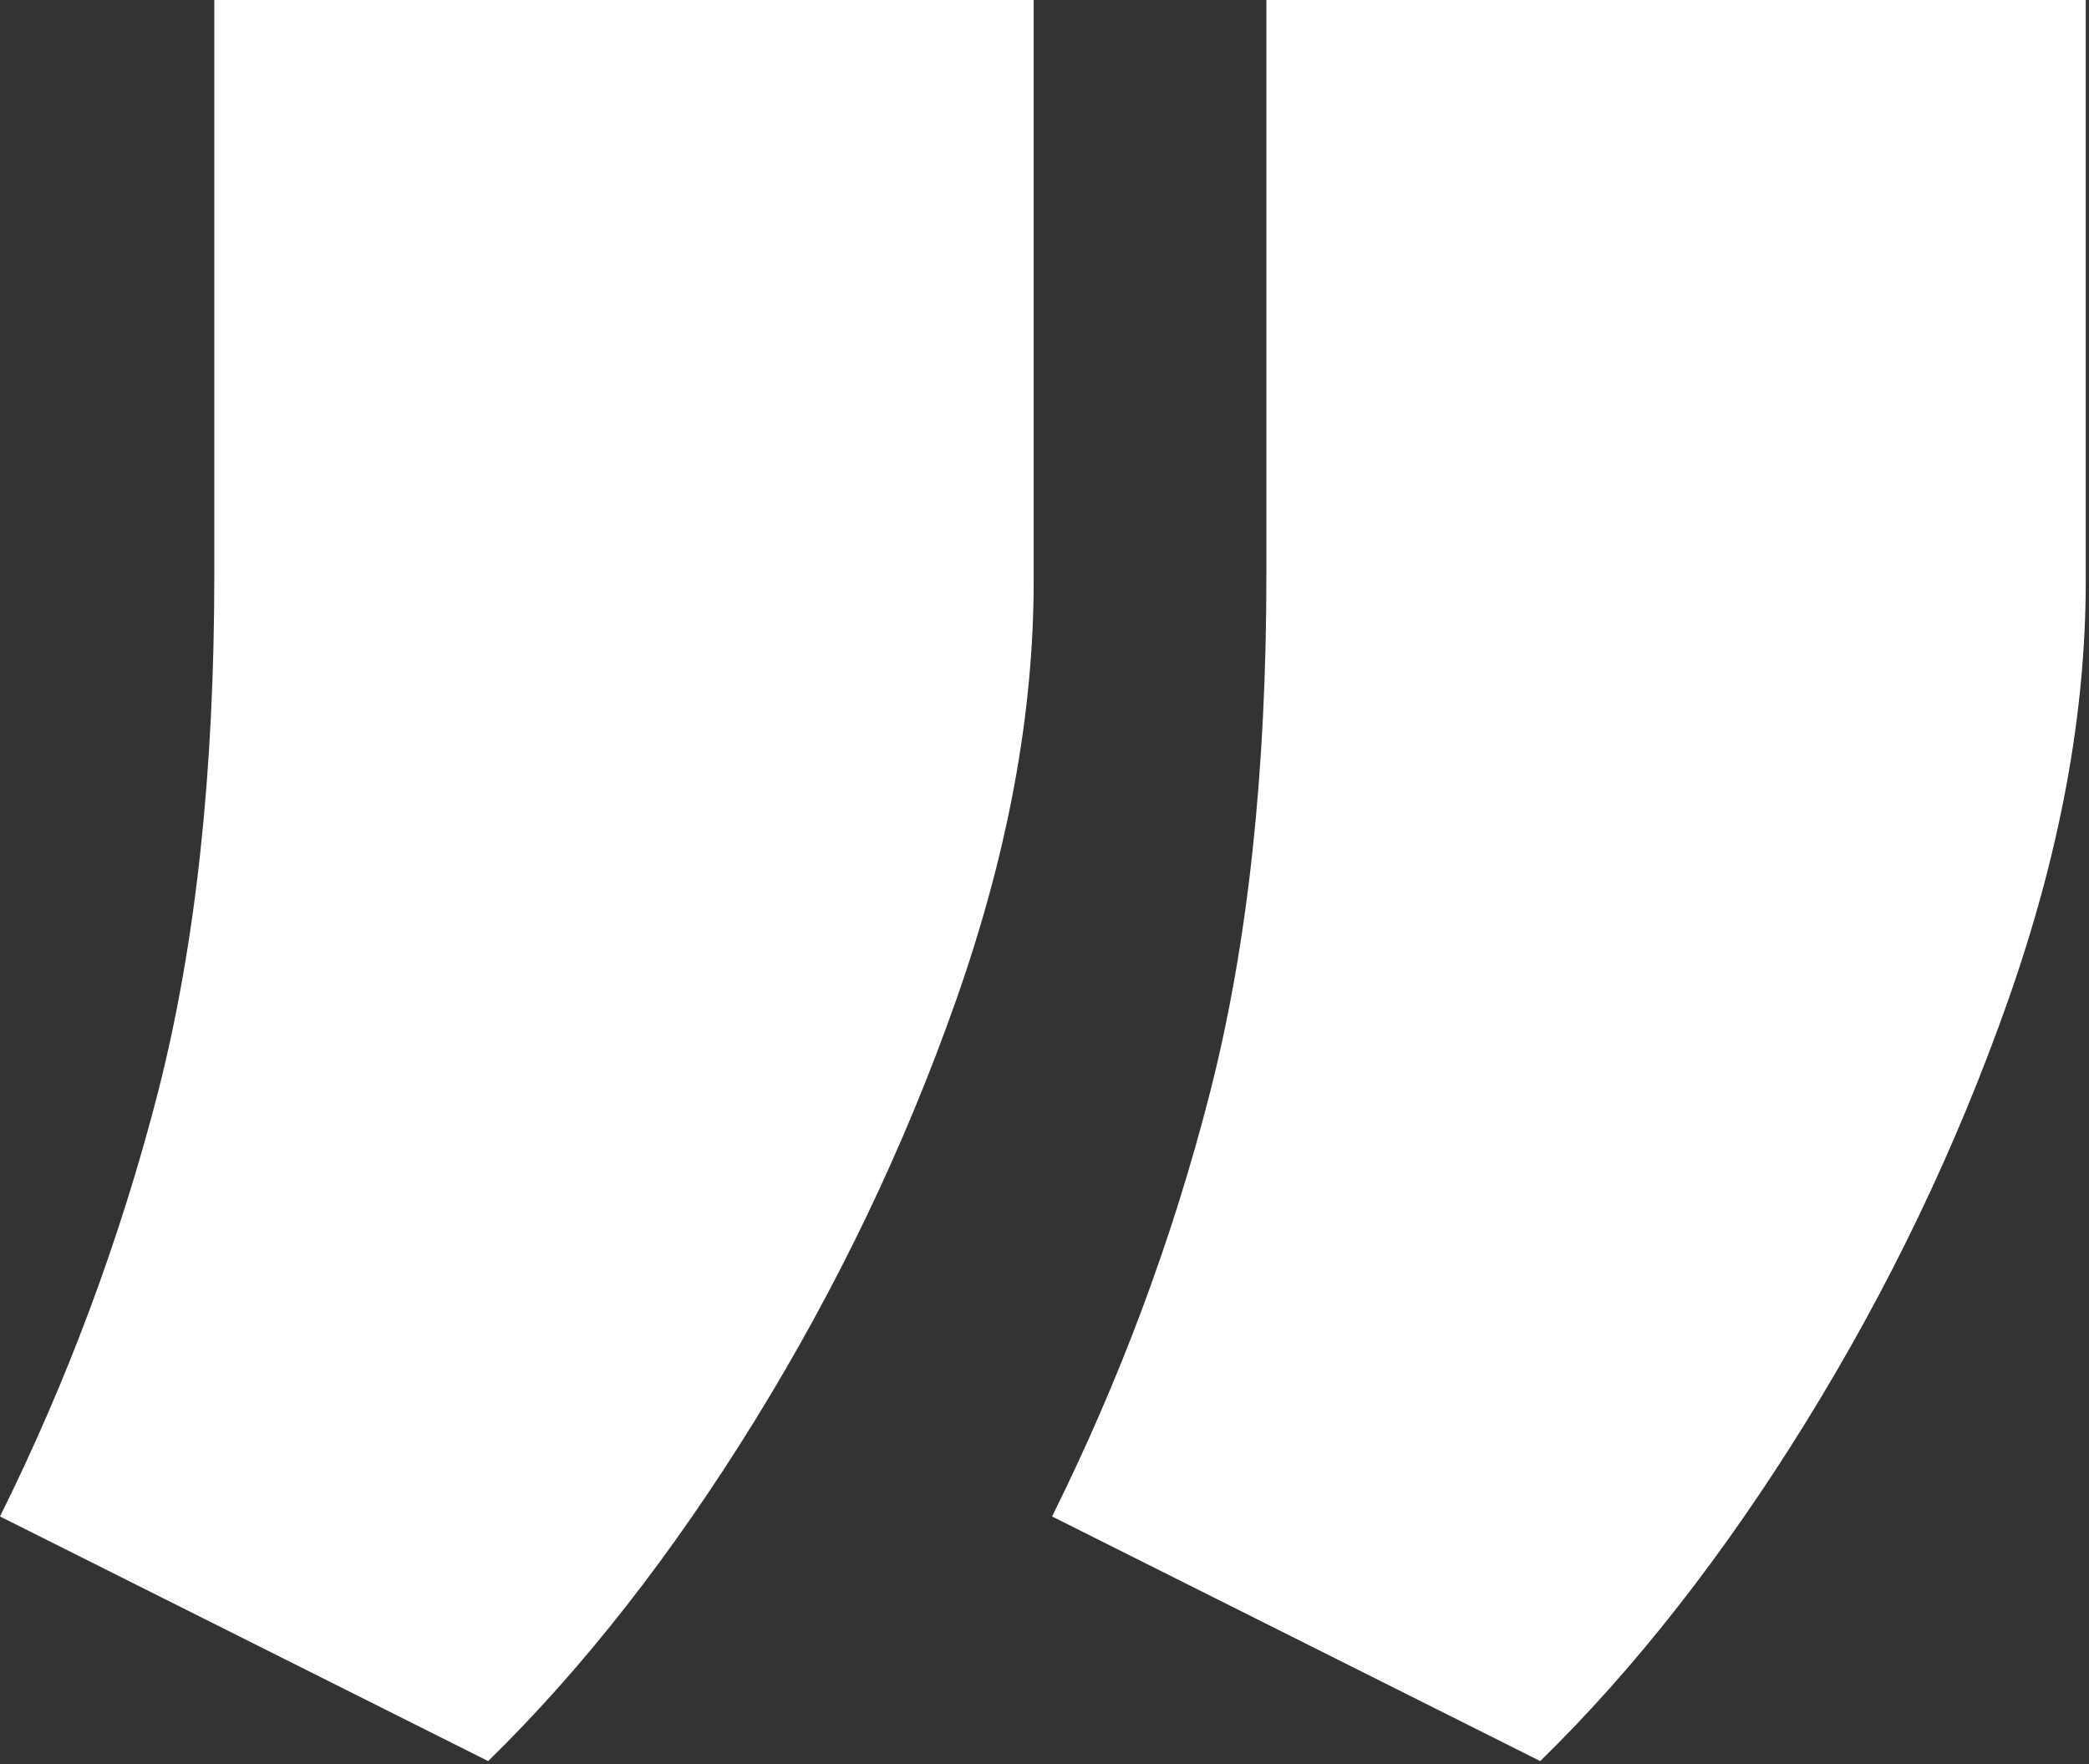 <?xml version="1.0" encoding="UTF-8"?> <svg xmlns="http://www.w3.org/2000/svg" width="193" height="163" viewBox="0 0 193 163" fill="none"><rect x="0" y="0" width="193" height="163" fill="#333333" stroke="none"/><path d="M45.1 162.7L0 140.1C6.2 127.6 11.1 114.5 14.6 100.9C18.1 87.2 19.8 71.3 19.8 53.1V0H95.5V53.7C95.5 66 93.1 78.9 88.3 92.5C83.5 106.1 77.3 119 69.7 131.3C62.1 143.6 53.9 154.1 45.1 162.7ZM142.3 162.7L97.2 140.1C103.4 127.6 108.3 114.6 111.8 100.9C115.3 87.2 117 71.3 117 53.1V0H192.7V53.7C192.7 66 190.3 78.9 185.5 92.5C180.7 106.1 174.5 119 166.9 131.3C159.3 143.6 151.1 154.1 142.3 162.7Z" fill="white"></path></svg> 